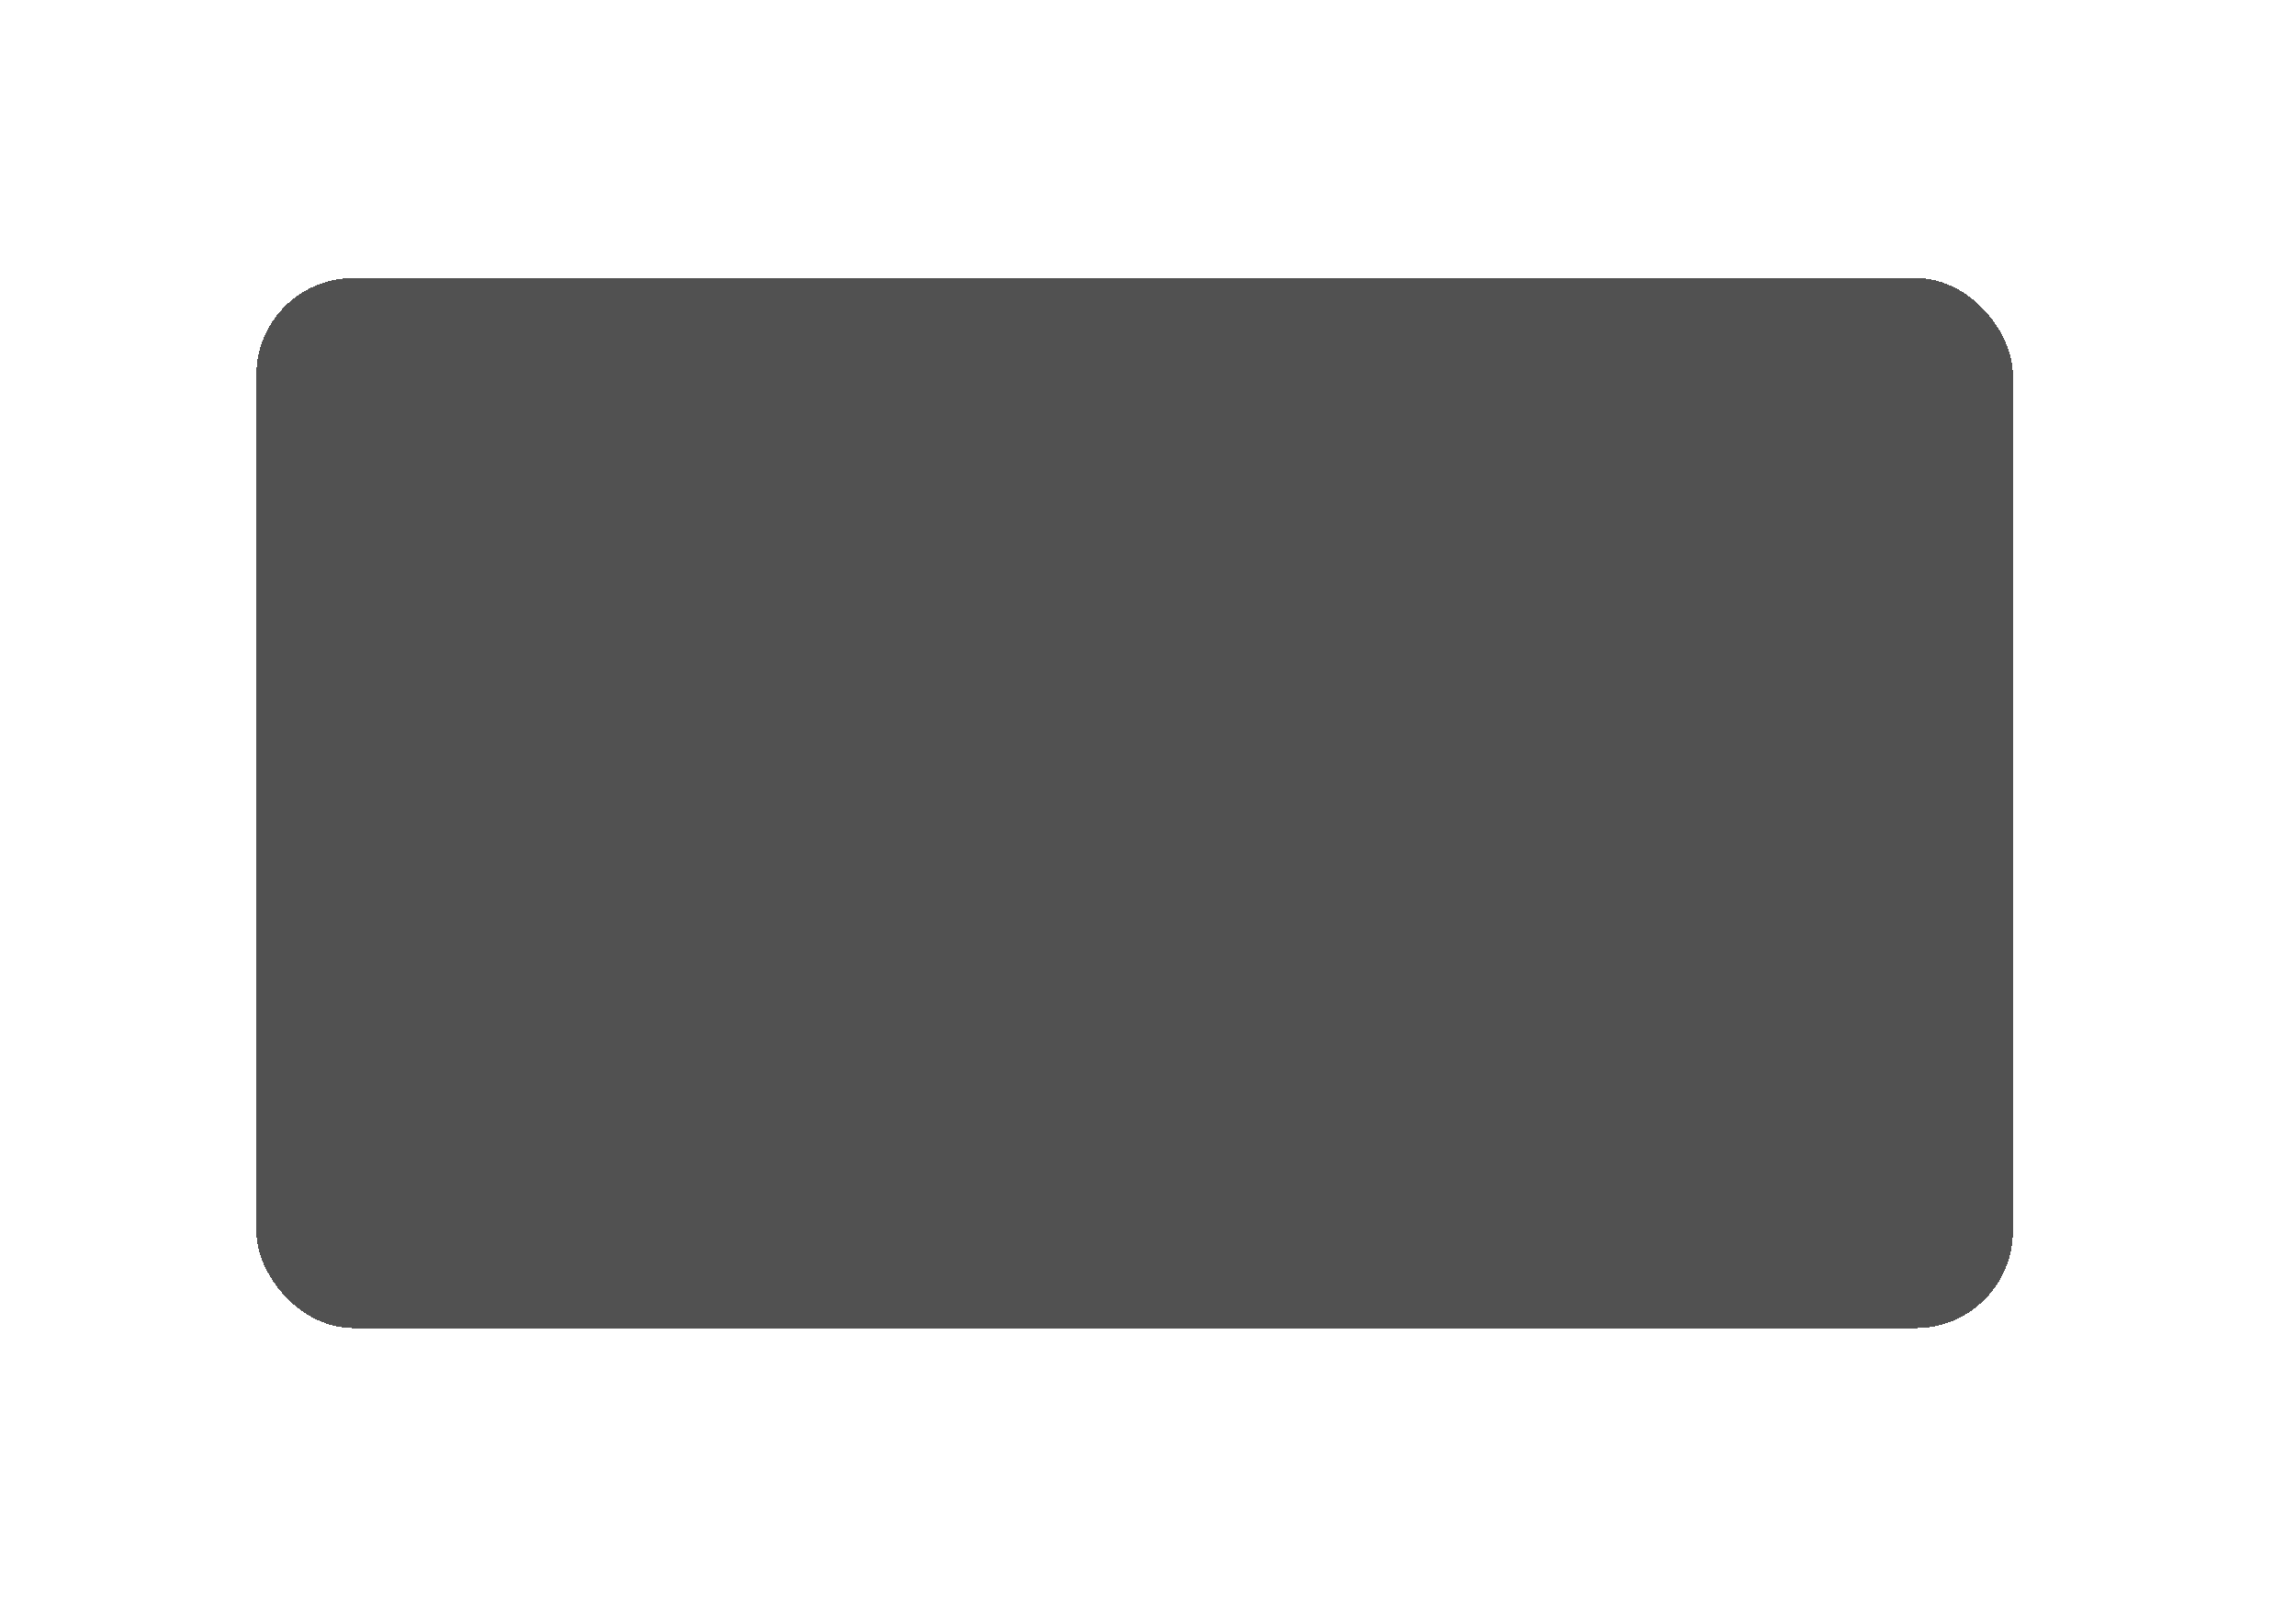 <?xml version="1.0" encoding="UTF-8"?> <svg xmlns="http://www.w3.org/2000/svg" width="166" height="116" viewBox="0 0 166 116" fill="none"><g filter="url(#filter0_d_2426_949)" data-figma-bg-blur-radius="10.7216"><rect x="23" y="15" width="127" height="75.945" rx="7.02" fill="#1F1F1F" fill-opacity="0.77" shape-rendering="crispEdges"></rect></g><defs><filter id="filter0_d_2426_949" x="-1.315" y="0.258" width="166.695" height="115.64" filterUnits="userSpaceOnUse" color-interpolation-filters="sRGB"><feFlood flood-opacity="0" result="BackgroundImageFix"></feFlood><feColorMatrix in="SourceAlpha" type="matrix" values="0 0 0 0 0 0 0 0 0 0 0 0 0 0 0 0 0 0 127 0" result="hardAlpha"></feColorMatrix><feMorphology radius="1.276" operator="dilate" in="SourceAlpha" result="effect1_dropShadow_2426_949"></feMorphology><feOffset dx="-4.467" dy="5.106"></feOffset><feGaussianBlur stdDeviation="9.286"></feGaussianBlur><feComposite in2="hardAlpha" operator="out"></feComposite><feColorMatrix type="matrix" values="0 0 0 0 0 0 0 0 0 0 0 0 0 0 0 0 0 0 0.11 0"></feColorMatrix><feBlend mode="normal" in2="BackgroundImageFix" result="effect1_dropShadow_2426_949"></feBlend><feBlend mode="normal" in="SourceGraphic" in2="effect1_dropShadow_2426_949" result="shape"></feBlend></filter><clipPath id="bgblur_0_2426_949_clip_path" transform="translate(1.315 -0.258)"><rect x="23" y="15" width="127" height="75.945" rx="7.02"></rect></clipPath></defs></svg> 